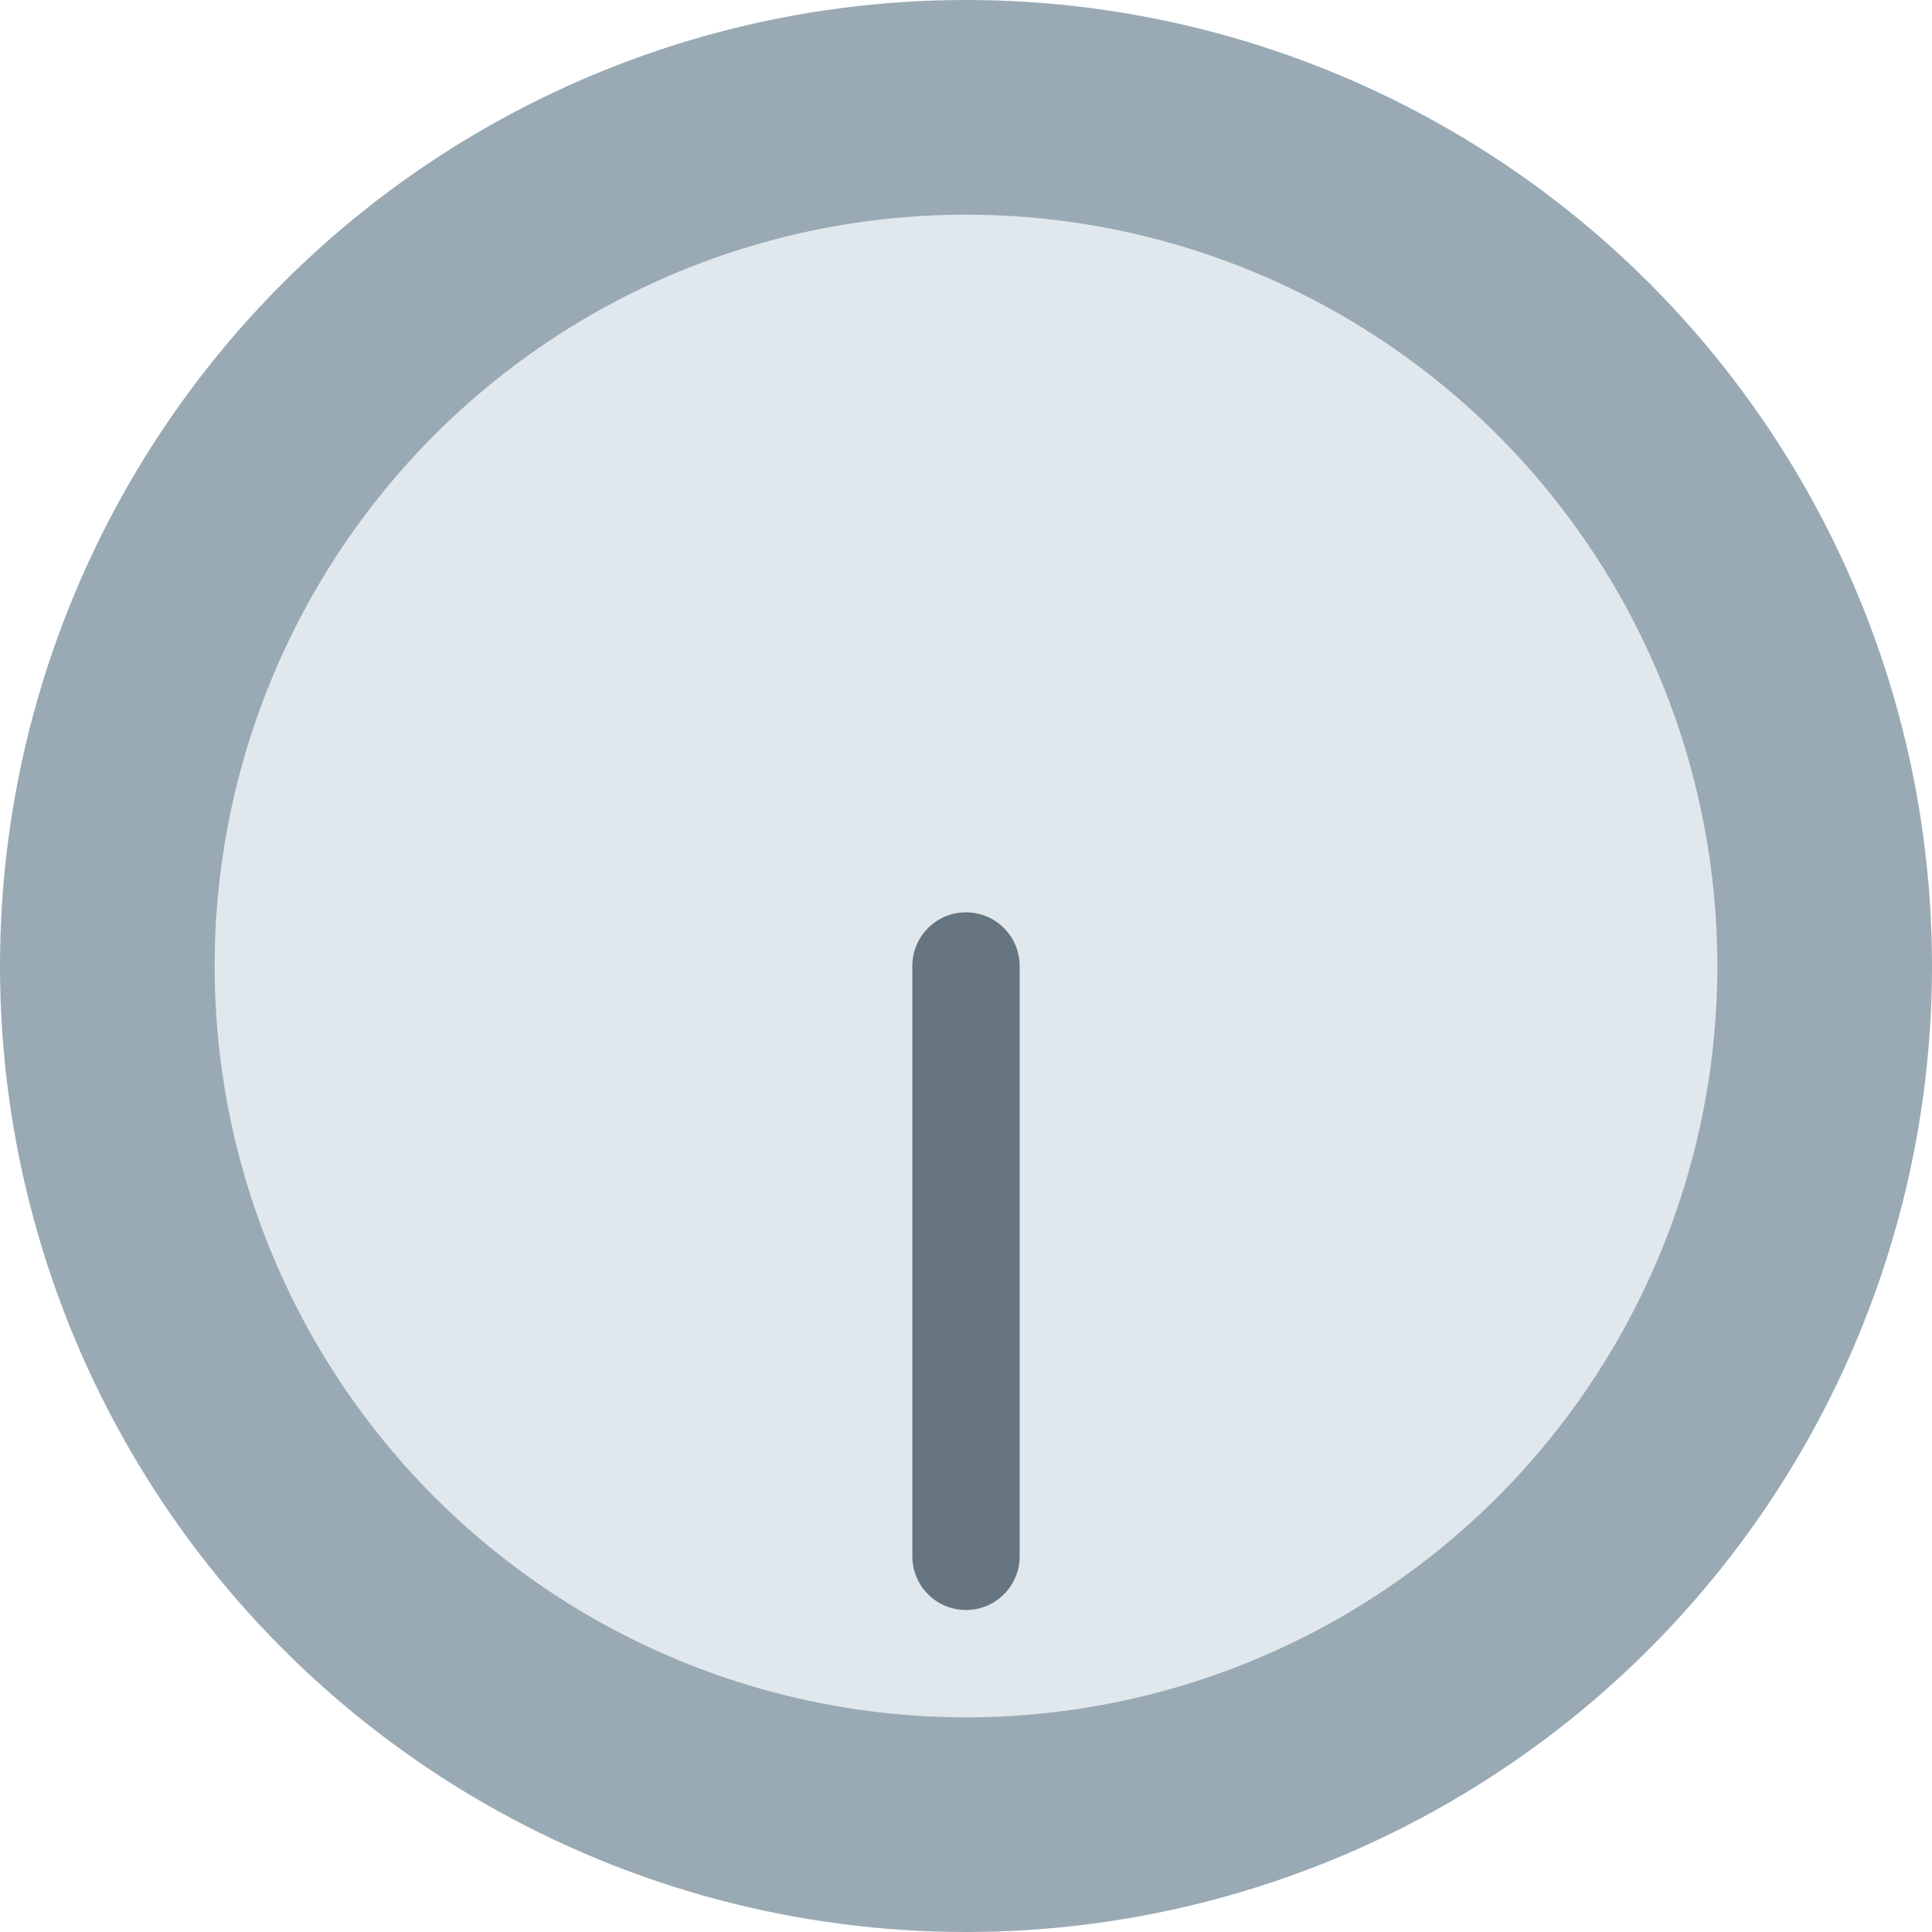 <svg xmlns="http://www.w3.org/2000/svg" viewBox="0 0 36 36"><circle fill="#99AAB5" cx="18" cy="18" r="18"/><circle fill="#E1E8ED" cx="18" cy="18" r="14"/><path fill="#66757F" d="M17 29a1 1 0 1 0 2 0V18a1 1 0 1 0-2 0v11z"/></svg>